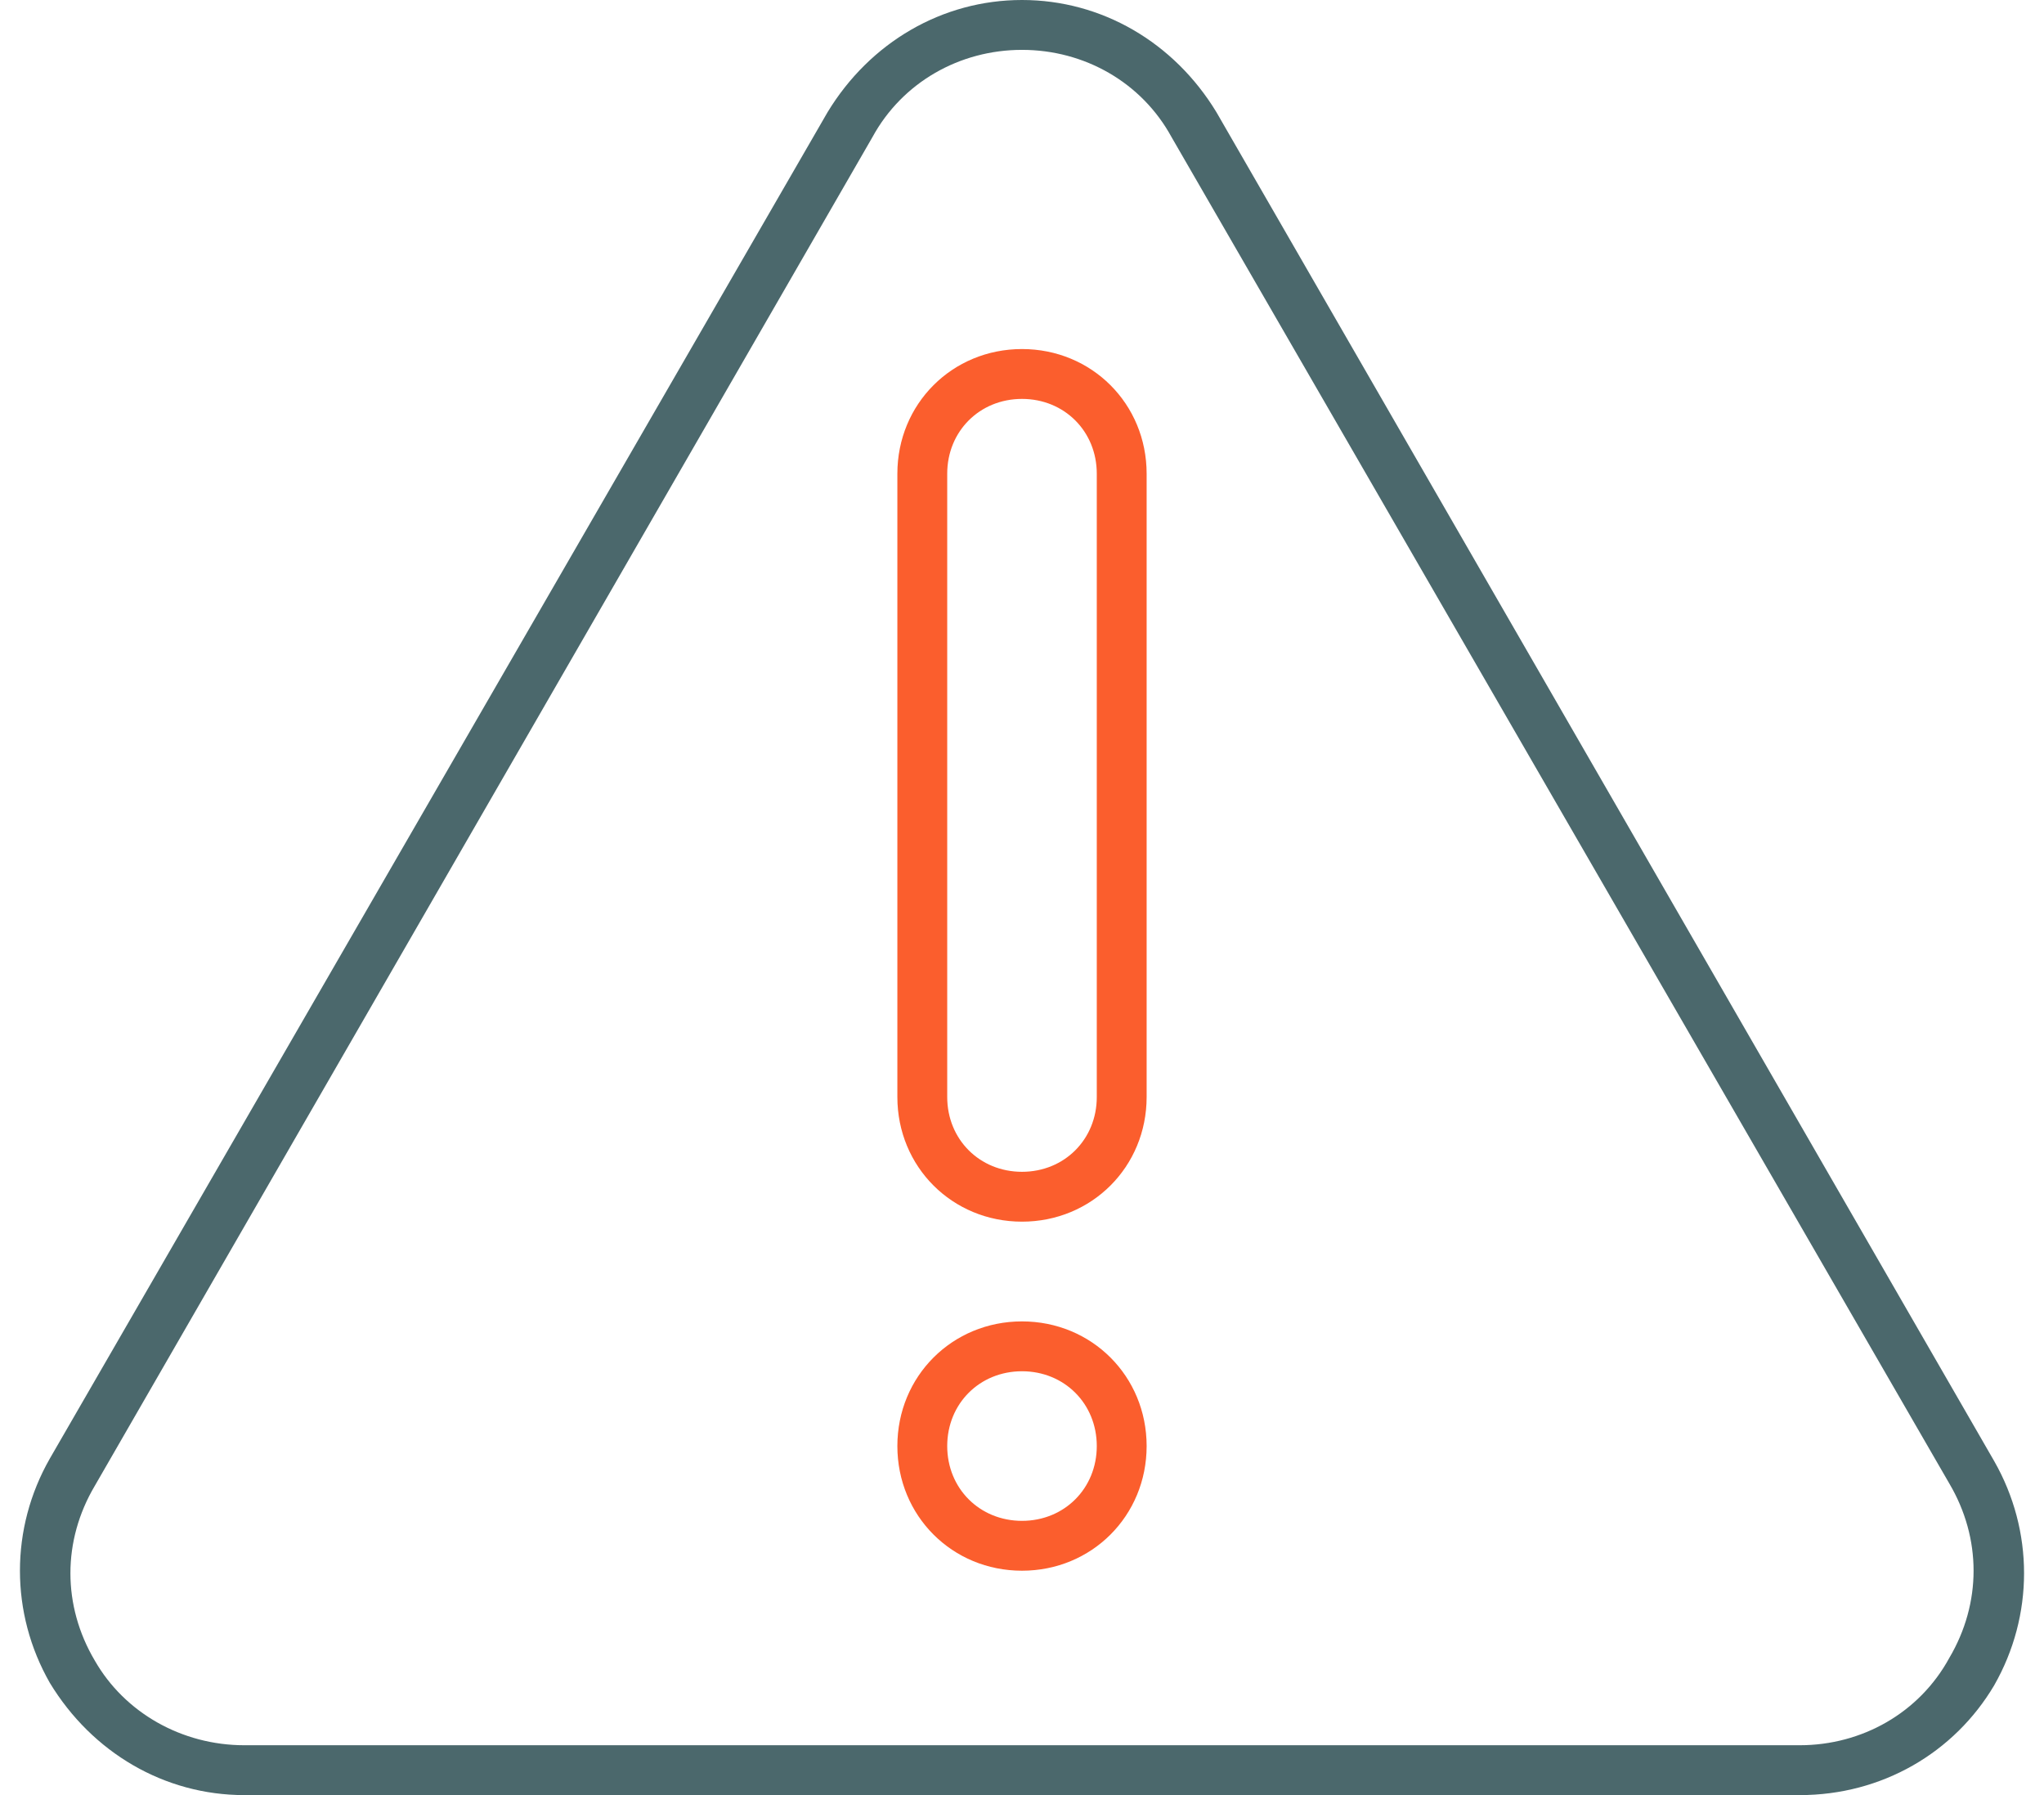 <?xml version="1.0" encoding="utf-8"?>
<!-- Generator: Adobe Illustrator 22.0.1, SVG Export Plug-In . SVG Version: 6.00 Build 0)  -->
<svg version="1.1" id="Layer_1" xmlns="http://www.w3.org/2000/svg" xmlns:xlink="http://www.w3.org/1999/xlink" x="0px" y="0px"
	 viewBox="0 0 82 72" style="enable-background:new 0 0 82 72;" xml:space="preserve">
<style type="text/css">
	.st0{fill-rule:evenodd;clip-rule:evenodd;fill:#FB5E2D;}
	.st1{fill:#4B686C;}
</style>
<path class="st0" d="M41,53c-2.8,0-5,2.2-5,5c0,2.8,2.2,5,5,5c2.8,0,5-2.2,5-5C46,55.2,43.8,53,41,53z M41,61c-1.7,0-3-1.3-3-3
	c0-1.7,1.3-3,3-3c1.7,0,3,1.3,3,3C44,59.7,42.7,61,41,61z"/>
<path class="st1" d="M72.2,72H9.8c-3.2,0-6.1-1.7-7.8-4.5c-1.6-2.8-1.6-6.2,0-9L33.2,4.5C34.9,1.7,37.8,0,41,0c0,0,0,0,0,0
	c3.2,0,6.1,1.7,7.8,4.5L80,58.6c1.6,2.8,1.6,6.2,0,9C78.4,70.3,75.5,72,72.2,72z M35,5.5L3.8,59.6c-1.3,2.2-1.3,4.8,0,7
	C5,68.7,7.3,70,9.8,70h62.4c2.5,0,4.8-1.3,6-3.5c1.3-2.2,1.3-4.8,0-7L47,5.5C45.8,3.3,43.5,2,41,2C38.5,2,36.2,3.3,35,5.5L35,5.5z"
	/>
<path class="st0" d="M41,14c-2.8,0-5,2.2-5,5v25c0,2.8,2.2,5,5,5c2.8,0,5-2.2,5-5V19C46,16.2,43.8,14,41,14z M44,23v17v4
	c0,1.7-1.3,3-3,3c-1.7,0-3-1.3-3-3v-4V23v-4c0-1.7,1.3-3,3-3c1.7,0,3,1.3,3,3V23z"/>
</svg>
